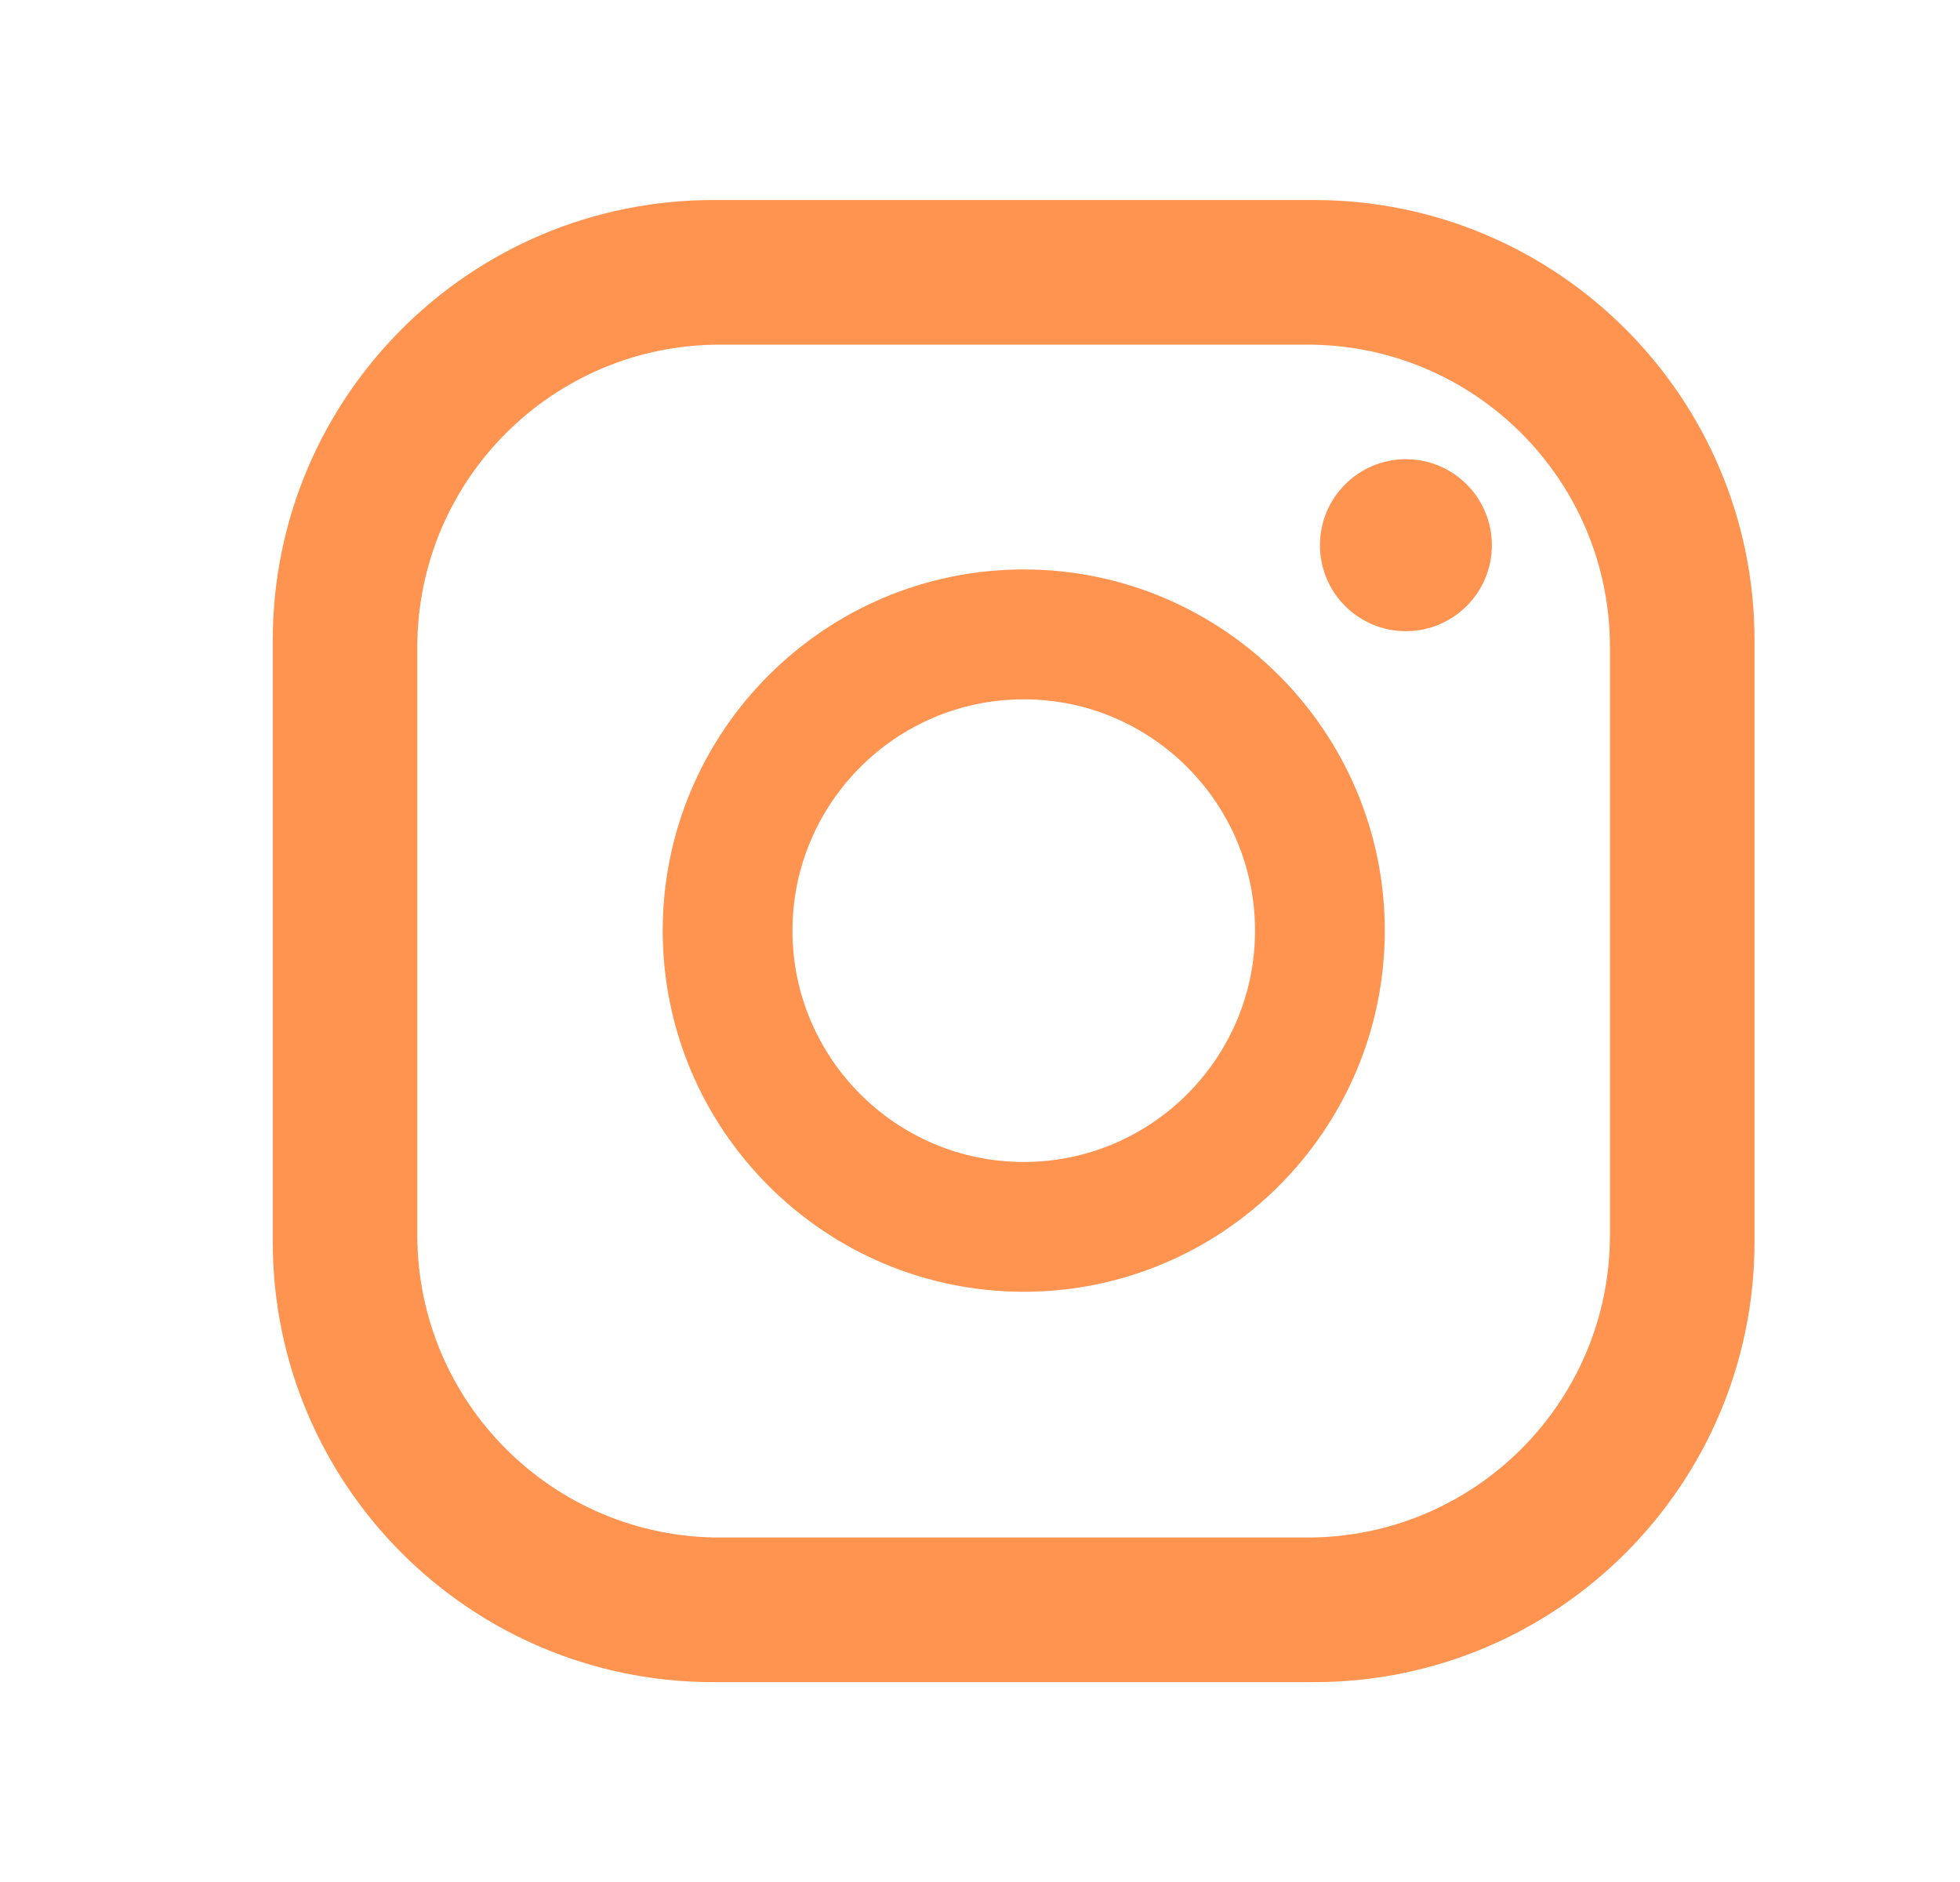 <svg width="25" height="24" viewBox="0 0 25 24" fill="none" xmlns="http://www.w3.org/2000/svg">
<path d="M19.029 6.953C19.029 7.558 18.538 8.049 17.932 8.049C17.327 8.049 16.836 7.558 16.836 6.953C16.836 6.347 17.327 5.856 17.932 5.856C18.538 5.856 19.029 6.347 19.029 6.953ZM17.663 11.868C17.663 14.407 15.597 16.473 13.058 16.473C10.519 16.473 8.453 14.407 8.453 11.868C8.453 9.328 10.519 7.262 13.058 7.262C15.597 7.262 17.663 9.328 17.663 11.868ZM16.008 11.868C16.008 10.241 14.685 8.918 13.058 8.918C11.431 8.918 10.108 10.241 10.108 11.868C10.108 13.495 11.431 14.818 13.058 14.818C14.685 14.818 16.008 13.495 16.008 11.868ZM22.379 8.168C22.379 5.066 19.864 2.551 16.762 2.551H9.097C5.995 2.551 3.479 5.066 3.479 8.168V15.834C3.479 18.936 5.995 21.451 9.097 21.451H16.762C19.864 21.451 22.379 18.936 22.379 15.834V8.168ZM20.535 15.749C20.535 17.88 18.808 19.607 16.677 19.607H9.181C7.051 19.607 5.323 17.88 5.323 15.749V8.253C5.323 6.122 7.051 4.395 9.181 4.395H16.677C18.808 4.395 20.535 6.122 20.535 8.253V15.749Z" fill="#FF9350"/>
</svg>

